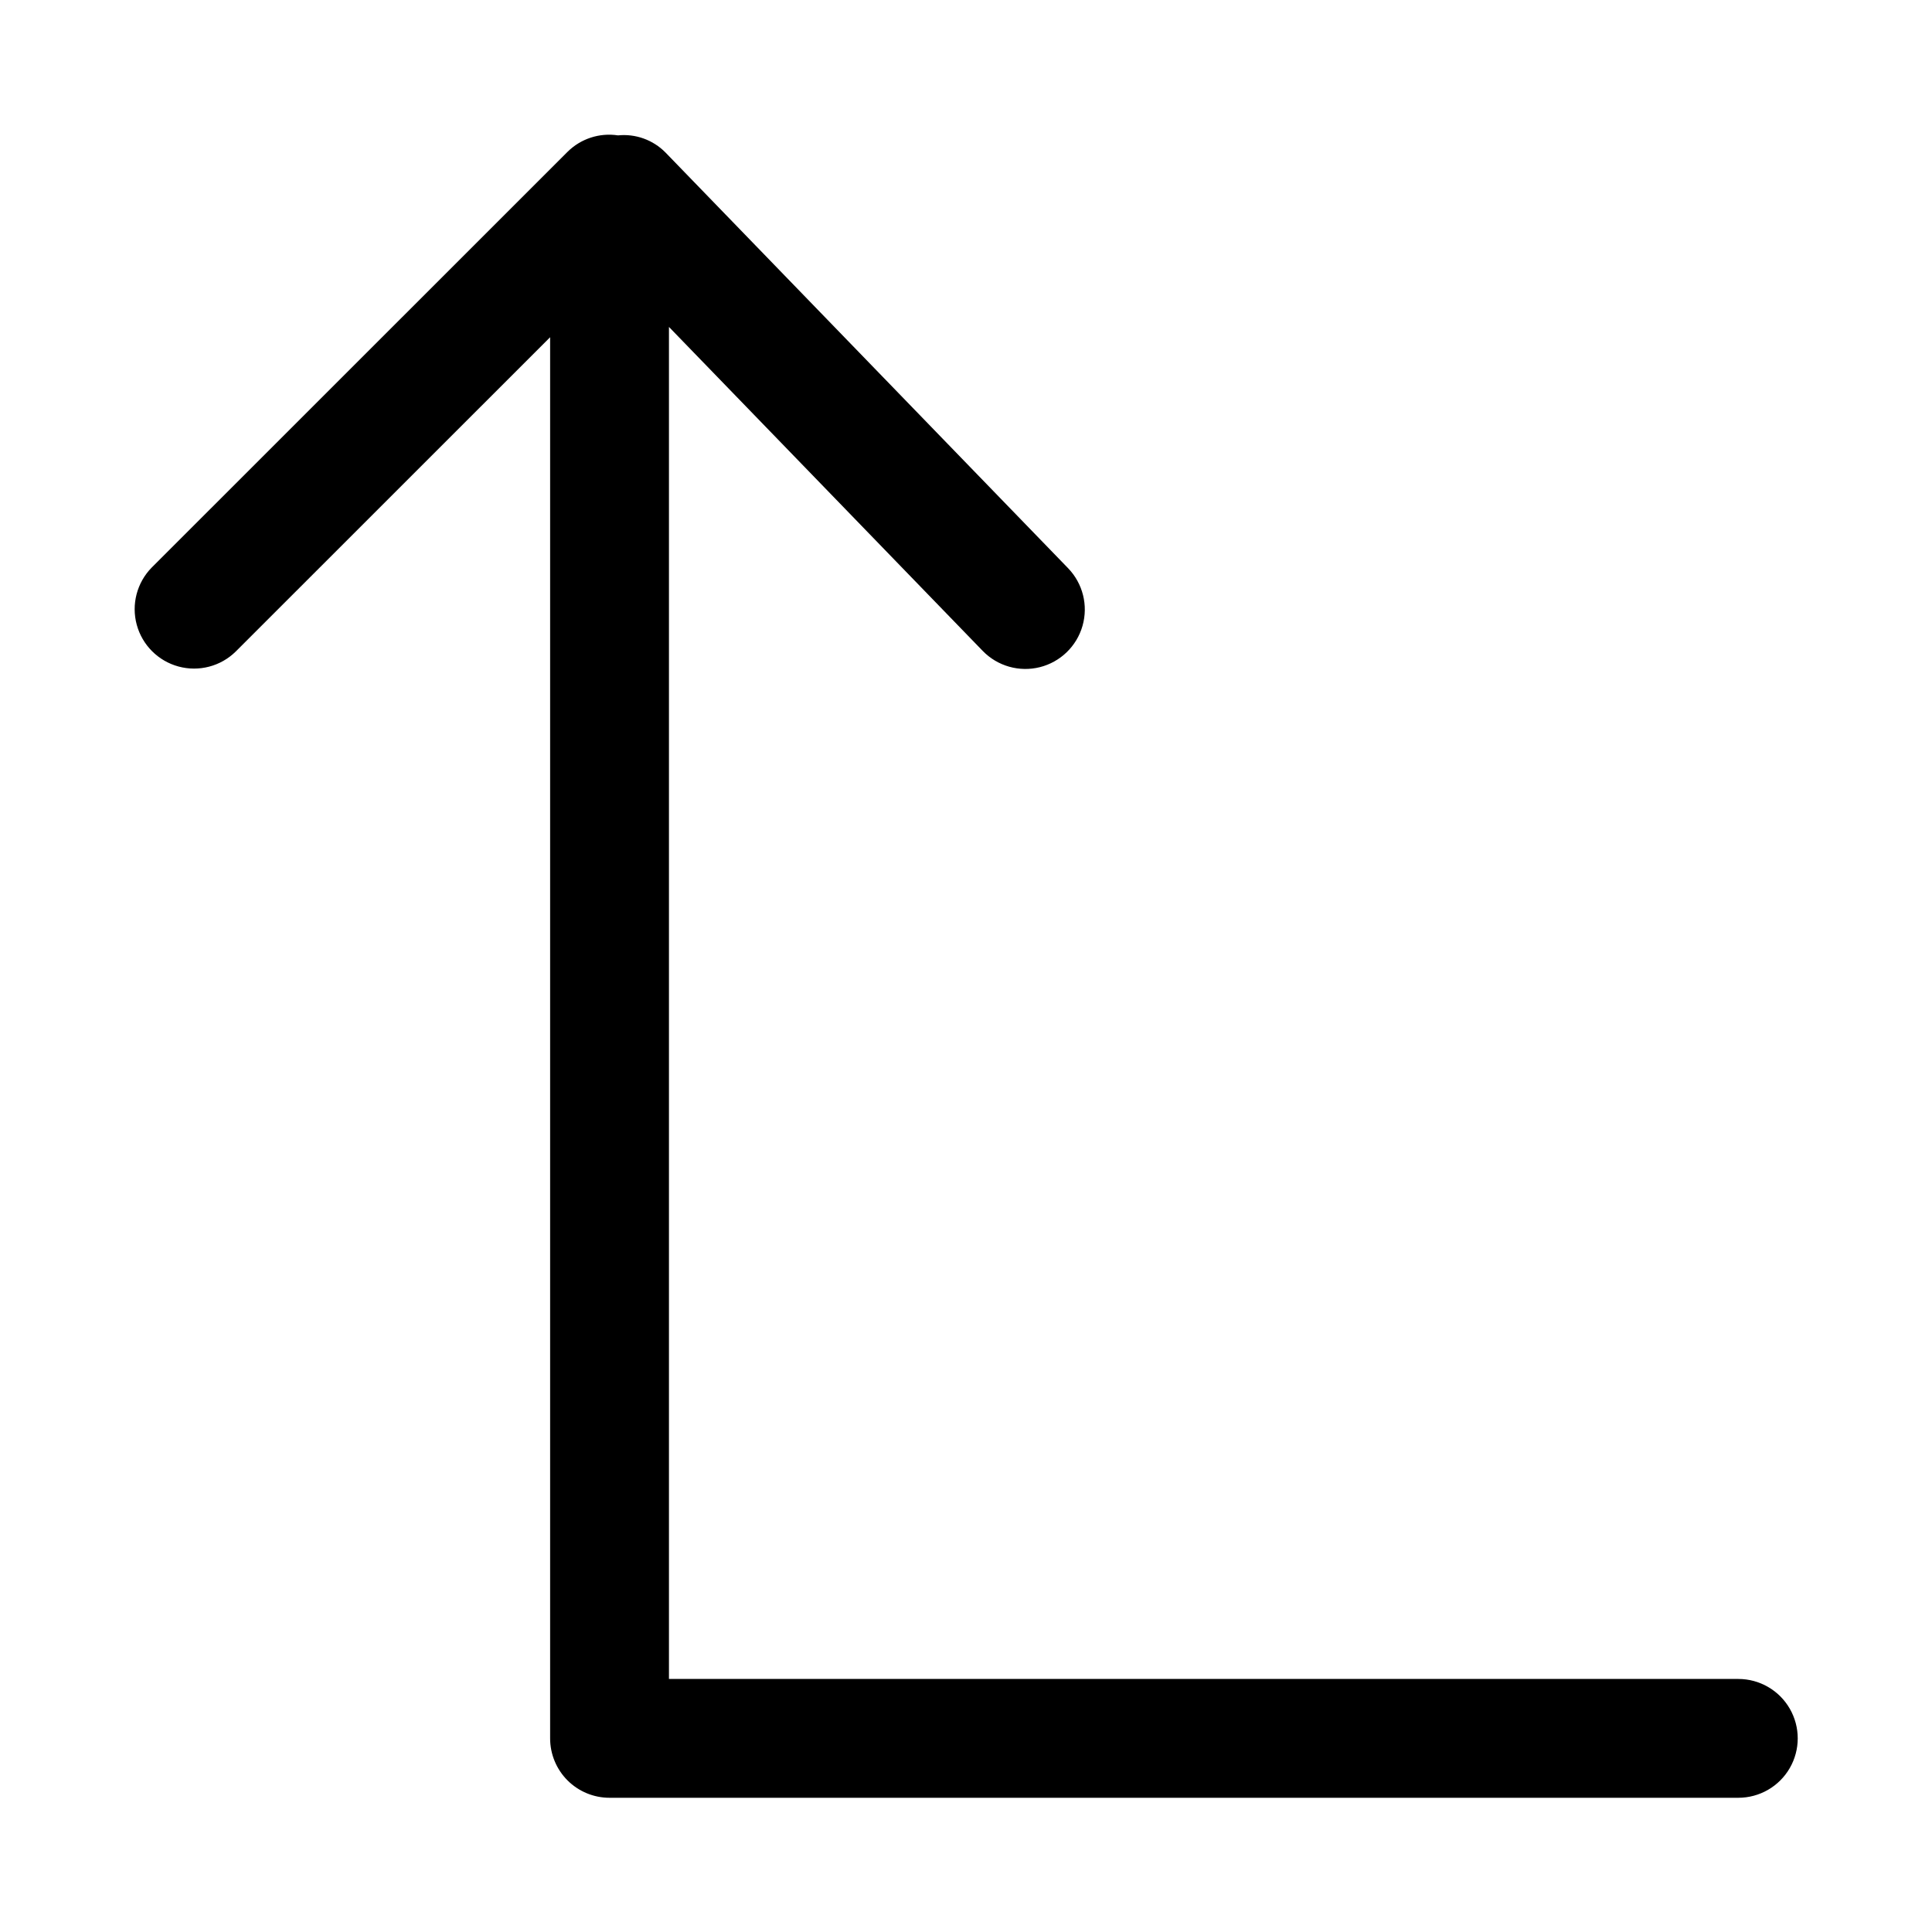 <?xml version="1.0" encoding="UTF-8"?>
<!-- Uploaded to: ICON Repo, www.svgrepo.com, Generator: ICON Repo Mixer Tools -->
<svg fill="#000000" width="800px" height="800px" version="1.1" viewBox="144 144 512 512" xmlns="http://www.w3.org/2000/svg">
 <path d="m604.67 588.93h-283.39v-358.29l83.148 85.855c3.914 4.035 9.688 5.68 15.141 4.312 5.453-1.371 9.766-5.543 11.309-10.949 1.547-5.406 0.09-11.227-3.816-15.273l-106.72-110.19c-3.289-3.328-7.91-4.992-12.57-4.519-4.894-0.746-9.852 0.871-13.367 4.359l-110.21 110.18c-3.914 3.992-5.422 9.758-3.957 15.148 1.465 5.394 5.676 9.609 11.07 11.07 5.394 1.465 11.16-0.043 15.148-3.957l83.332-83.309v371.32c0 4.176 1.66 8.18 4.609 11.133 2.953 2.953 6.961 4.613 11.137 4.609h299.14c5.625 0 10.82-3 13.633-7.871 2.812-4.871 2.812-10.871 0-15.742-2.812-4.871-8.008-7.875-13.633-7.875z"/>
</svg>